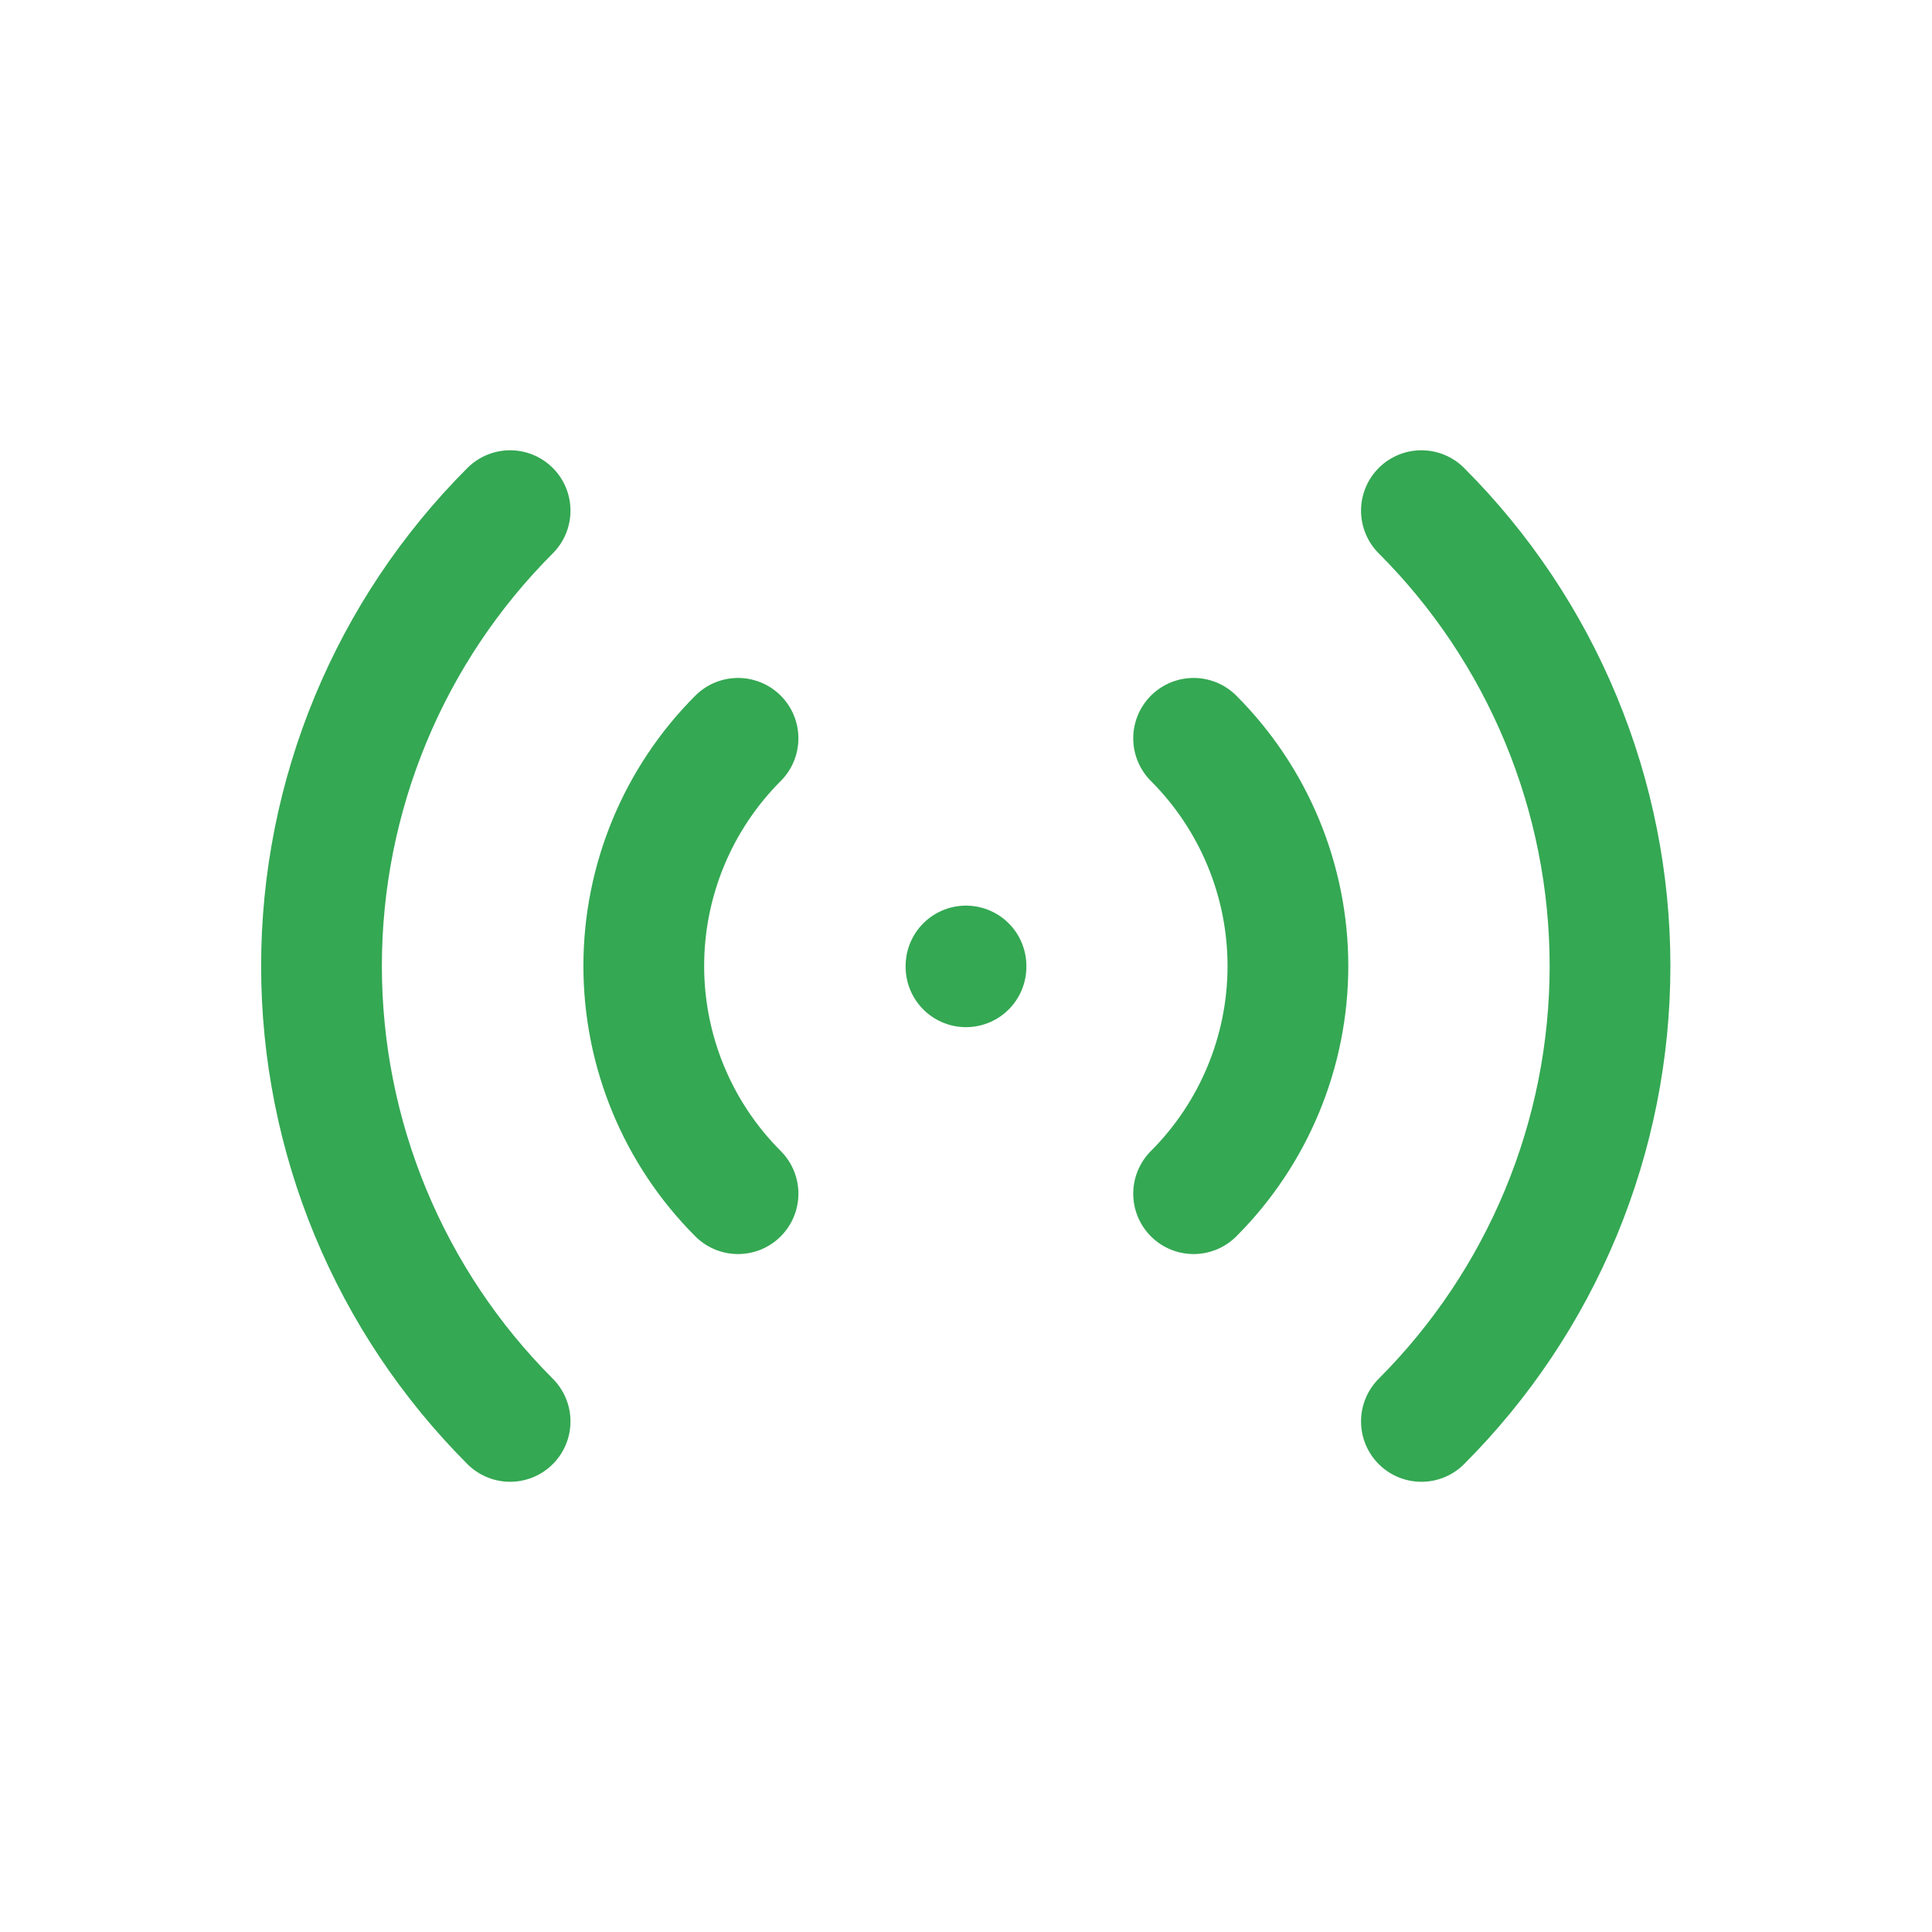 <svg width="32" height="32" viewBox="0 0 32 32" fill="none" xmlns="http://www.w3.org/2000/svg">
<path d="M16 16V16.013" stroke="#34A853" stroke-width="2" stroke-linecap="round" stroke-linejoin="round"/>
<path d="M19.77 12.229C20.77 13.23 21.332 14.586 21.332 16C21.332 17.414 20.77 18.771 19.77 19.771" stroke="#34A853" stroke-width="2" stroke-linecap="round" stroke-linejoin="round"/>
<path d="M23.543 8.458C24.533 9.448 25.319 10.624 25.855 11.918C26.391 13.212 26.667 14.599 26.667 16C26.667 17.401 26.391 18.788 25.855 20.082C25.319 21.376 24.533 22.552 23.543 23.543" stroke="#34A853" stroke-width="2" stroke-linecap="round" stroke-linejoin="round"/>
<path d="M12.224 19.771C11.224 18.771 10.663 17.414 10.663 16C10.663 14.586 11.224 13.23 12.224 12.229" stroke="#34A853" stroke-width="2" stroke-linecap="round" stroke-linejoin="round"/>
<path d="M8.449 23.543C7.459 22.552 6.673 21.376 6.137 20.082C5.601 18.788 5.325 17.401 5.325 16C5.325 14.599 5.601 13.212 6.137 11.918C6.673 10.624 7.459 9.448 8.449 8.458" stroke="#34A853" stroke-width="2" stroke-linecap="round" stroke-linejoin="round"/>
</svg>
